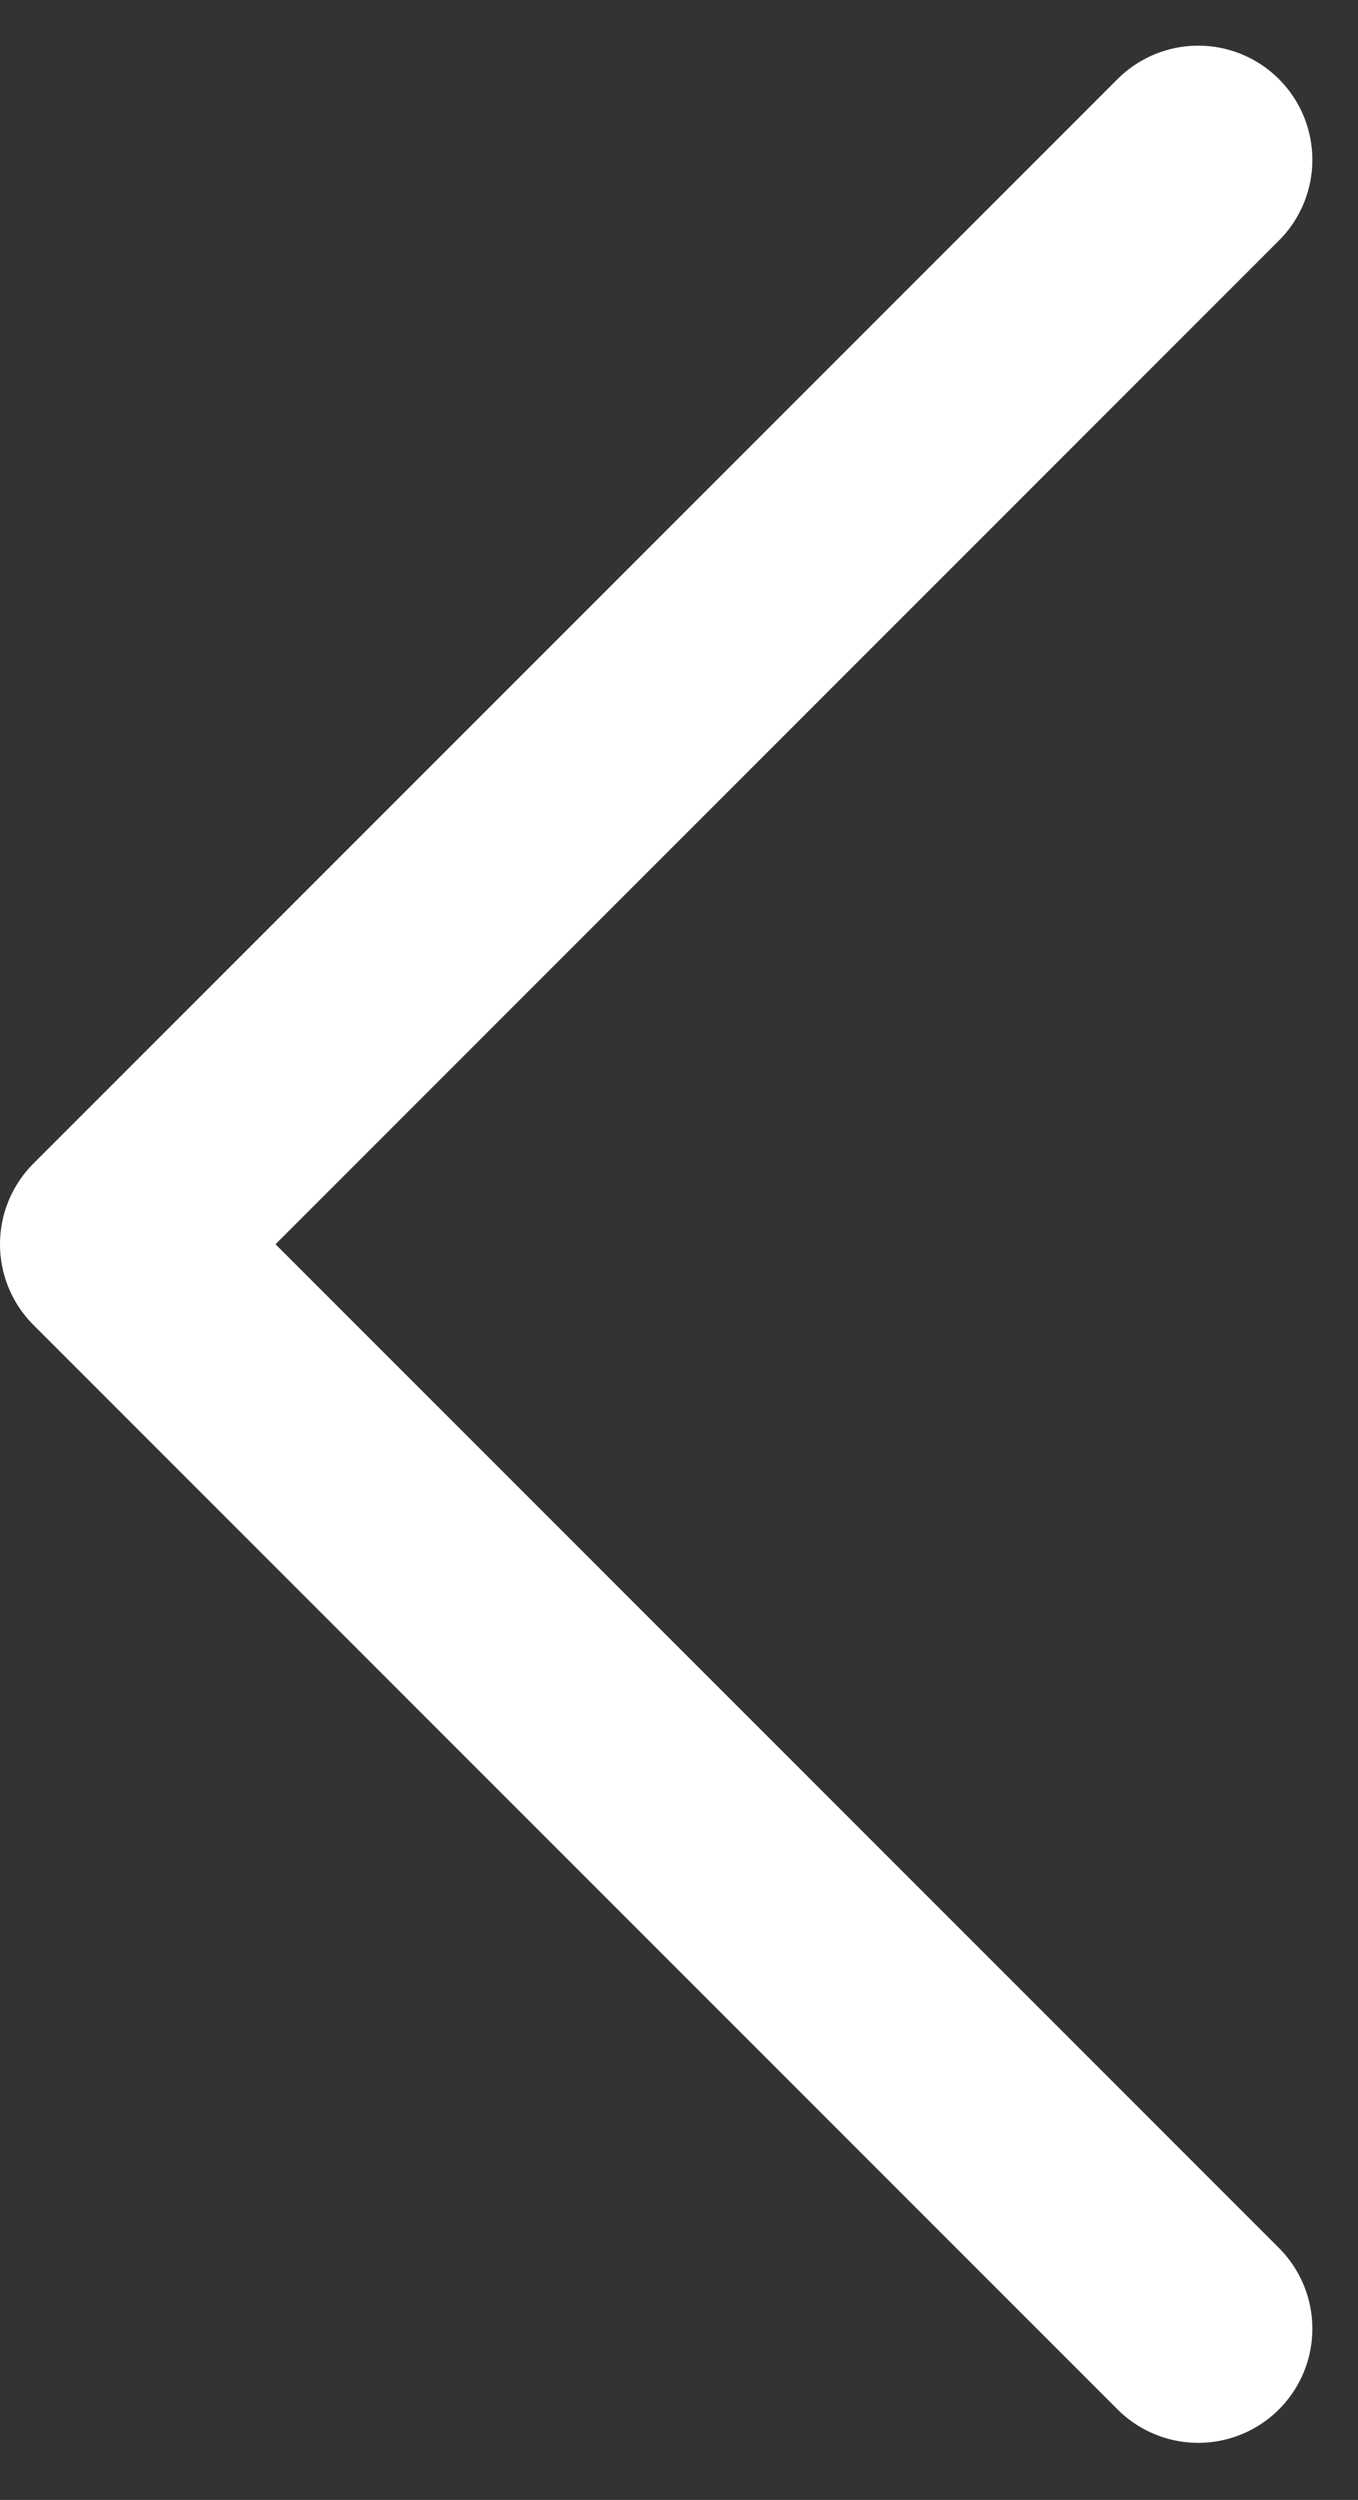 <?xml version="1.0" encoding="utf-8"?>
<!-- Generator: Adobe Illustrator 26.2.1, SVG Export Plug-In . SVG Version: 6.00 Build 0)  -->
<svg version="1.1" id="Layer_1" xmlns="http://www.w3.org/2000/svg" xmlns:xlink="http://www.w3.org/1999/xlink" x="0px" y="0px"
	 viewBox="0 0 11.9 21.9" style="enable-background:new 0 0 11.9 21.9;" xml:space="preserve">
<rect x="0" y="0" width="11.9" height="21.9" fill="#333333" stroke="none"/>
<style type="text/css">
	.st0{fill:none;stroke:#FFFFFF;stroke-width:2;stroke-linecap:round;stroke-linejoin:round;}
</style>
<path id="Path_33" class="st0" d="M10.5,1.4L1,10.9l9.5,9.5"/>
</svg>
